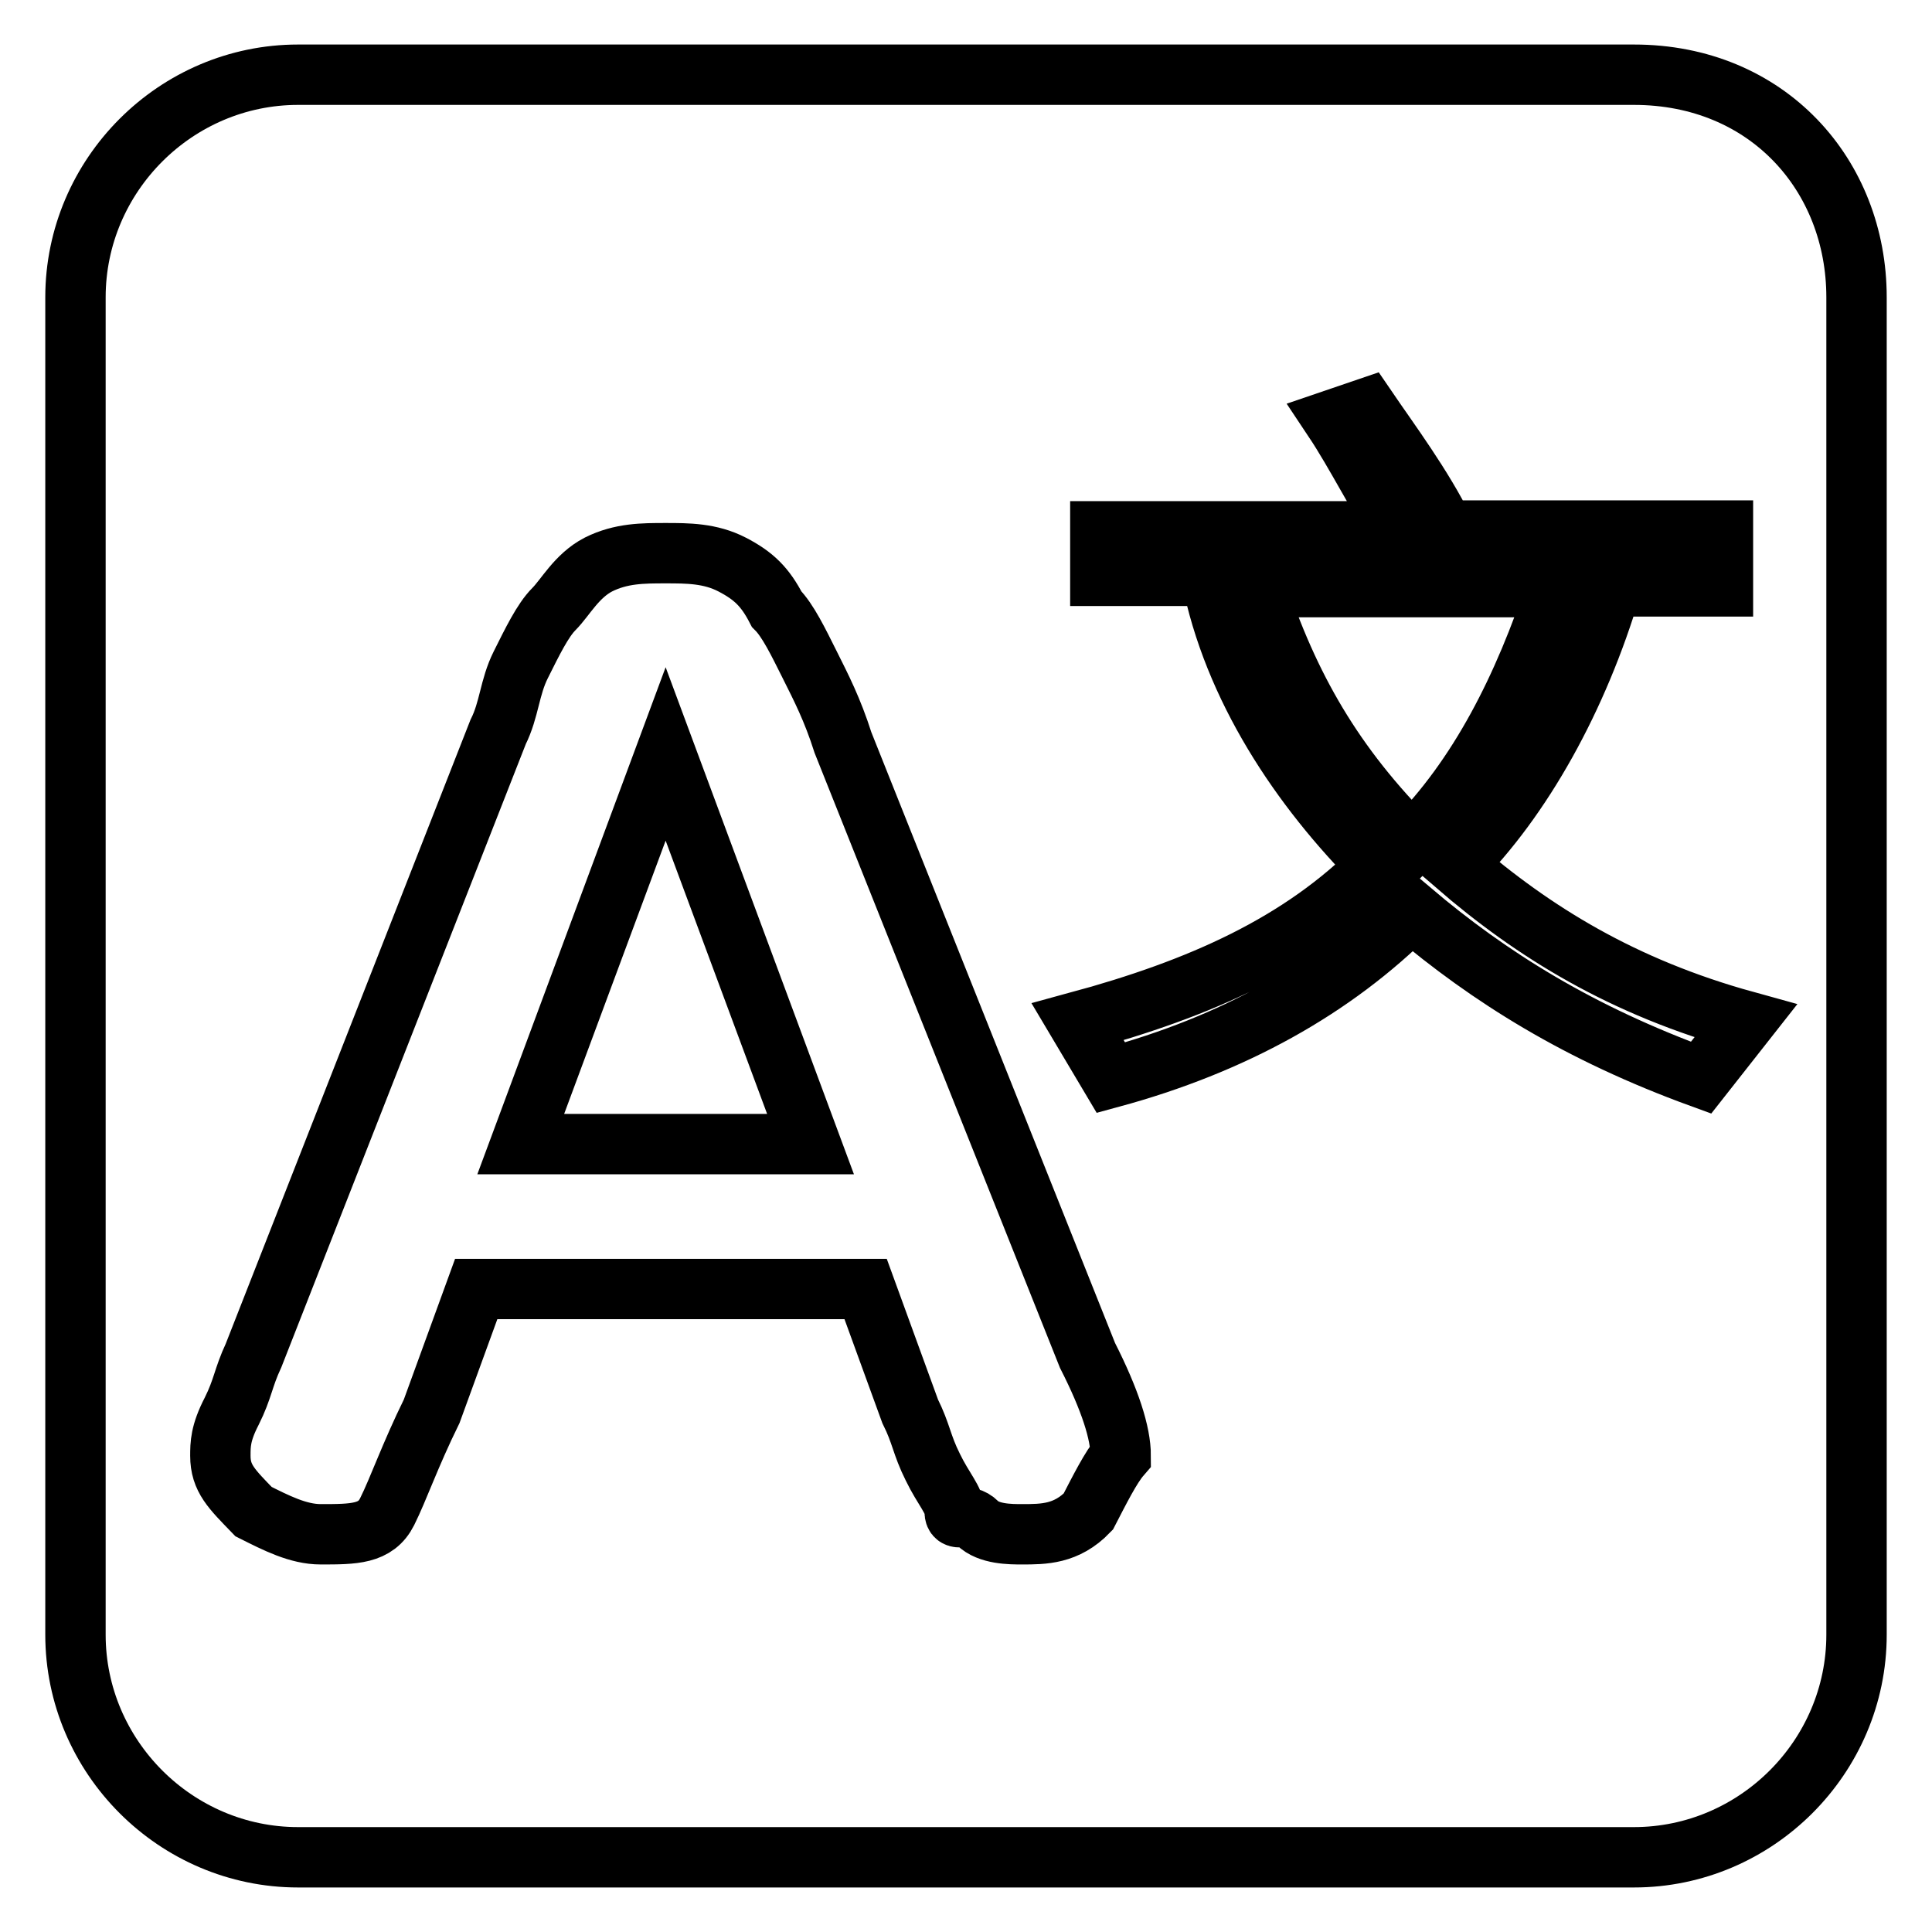 <?xml version="1.0" encoding="utf-8"?>
<!-- Svg Vector Icons : http://www.onlinewebfonts.com/icon -->
<!DOCTYPE svg PUBLIC "-//W3C//DTD SVG 1.1//EN" "http://www.w3.org/Graphics/SVG/1.1/DTD/svg11.dtd">
<svg version="1.1" xmlns="http://www.w3.org/2000/svg" xmlns:xlink="http://www.w3.org/1999/xlink" x="0px" y="0px" viewBox="0 0 256 256" enable-background="new 0 0 256 256" xml:space="preserve">
<g> <path stroke-width="8" fill-opacity="0" stroke="#000000"  d="M166.4,77.8c4.4,13.3,10.3,23.6,20.7,34c8.9-8.9,14.8-20.7,19.2-34H166.4z M69,151.6h38.4L88.2,99.9 L69,151.6z"/> <path stroke-width="8" fill-opacity="0" stroke="#000000"  d="M216.5,9.9h-177C23.3,9.9,10,23.2,10,39.4v177.2c0,16.2,13.3,29.5,29.5,29.5h177 c16.2,0,29.5-13.3,29.5-29.5V39.4C246,23.2,234.2,9.9,216.5,9.9L216.5,9.9z M144.2,200.3c-2.9,3-5.9,3-8.8,3c-1.5,0-4.4,0-5.9-1.5 c-1.5-1.5-3,0-3-1.5s-1.5-3-2.9-5.9c-1.5-3-1.5-4.4-3-7.4l-5.9-16.2H63.1l-5.9,16.2c-2.9,5.9-4.4,10.3-5.9,13.3c-1.5,3-4.4,3-8.8,3 c-3,0-5.9-1.5-8.9-3c-2.9-3-4.4-4.4-4.4-7.4c0-1.5,0-3,1.5-5.9c1.5-3,1.5-4.4,2.9-7.4L66,97c1.5-3,1.5-5.9,3-8.9 c1.5-3,2.9-5.9,4.4-7.4c1.5-1.5,3-4.4,5.9-5.9c3-1.5,5.9-1.5,8.9-1.5c2.9,0,5.9,0,8.8,1.5c2.9,1.5,4.4,3,5.9,5.9 c1.5,1.5,2.9,4.4,4.4,7.4c1.5,3,3,5.9,4.4,10.3l32.4,81.2c3,5.9,4.4,10.3,4.4,13.3C147.2,194.4,145.7,197.4,144.2,200.3z  M225.4,142.8c-16.2-5.9-28-13.3-38.4-22.1c-10.3,10.3-23.6,17.7-39.8,22.1l-4.4-7.4c16.2-4.4,29.5-10.3,39.8-20.7 c-10.3-10.3-19.2-23.6-22.1-38.4h-14.7v-5.9h39.8c-3-4.4-5.9-10.3-8.9-14.8l4.4-1.5c3,4.4,7.4,10.3,10.3,16.2h36.9v7.4h-14.8 c-4.4,14.8-11.8,28.1-20.6,36.9c10.3,8.9,22.1,16.2,38.4,20.7L225.4,142.8L225.4,142.8z"/></g>
</svg>